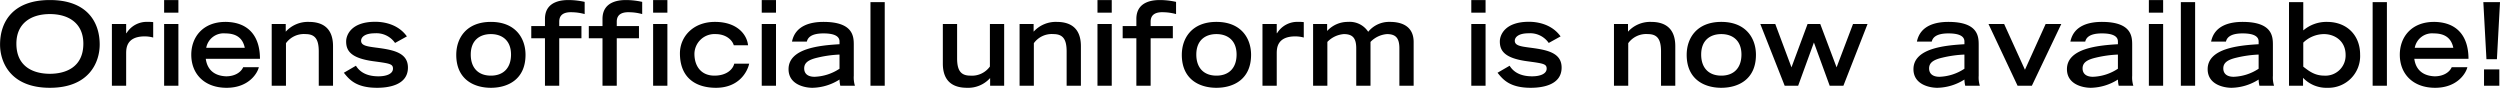 <svg xmlns="http://www.w3.org/2000/svg" width="651.844" height="22.91" viewBox="0 0 651.844 22.91">
  <defs>
    <style>
      .cls-1 {
        fill-rule: evenodd;
      }
    </style>
  </defs>
  <path id="txt3_4.svg" class="cls-1" d="M65.847,2936.49c-4.08,0-8.73-1.68-8.73-7.86,0-5.25,3.75-7.71,8.73-7.71s8.73,2.46,8.73,7.71C74.577,2934.81,69.927,2936.49,65.847,2936.49Zm-12.989-7.62c0,4.53,2.67,11.27,12.99,11.27s12.99-6.74,12.99-11.27c0-5.97-3.39-11.61-12.99-11.61S52.858,2922.9,52.858,2928.87Zm29.16,10.74h3.72v-8.55c0.03-1.14.03-4.29,4.77-4.32a8.07,8.07,0,0,1,2.28.3v-4.02a8.67,8.67,0,0,0-1.32-.06,6.178,6.178,0,0,0-5.64,2.94h-0.09v-2.4h-3.72v16.11Zm13.62,0h3.72V2923.5h-3.72v16.11Zm0-19.05h3.72v-3.3h-3.72v3.3Zm10.98,9.15a4.594,4.594,0,0,1,4.949-3.75c2.67,0,4.53,1.02,5.1,3.75H106.617Zm9.629,5.07c-0.54,1.26-2.1,2.37-4.44,2.37-4.589-.18-5.159-3.54-5.309-4.56h14.129c0-5.82-2.91-9.57-8.97-9.63-5.939,0-8.939,3.99-8.939,8.55,0,5.04,3.45,8.63,9.209,8.63,5.97,0,8.13-4.04,8.4-5.36h-4.08Zm7.44,4.83h3.72v-11.1a5.76,5.76,0,0,1,5.1-2.37c2.49,0,3.45,1.35,3.45,4.53v8.94h3.72v-10.32c0-4.92-2.94-6.33-6.3-6.33a7.8,7.8,0,0,0-6.03,2.55v-2.01h-3.66v16.11Zm35.25-12.87c-2.43-3.39-6.42-3.81-8.25-3.81-6.27,0-7.59,3.45-7.59,5.13,0,2.46,1.26,4.41,7.35,5.19,3.96,0.54,4.86.66,4.86,1.89,0,1.41-1.8,2.01-3.78,2.01-2.34,0-4.59-.66-5.88-2.76l-3.15,1.83c1.38,1.71,3.12,3.92,8.67,3.92,2.61,0,8.04-.53,8.04-5.27,0-3.99-4.02-4.65-8.43-5.22-2.22-.3-3.78-0.51-3.78-1.77,0-.9.9-1.95,3.6-1.95a5.889,5.889,0,0,1,5.25,2.52Zm21.9,13.4c4.41,0,9.03-2.18,9.03-8.6,0-4.32-2.61-8.58-9.03-8.58s-9.029,4.26-9.029,8.58C171.806,2937.96,176.426,2940.14,180.835,2940.14Zm0-3.17c-3.329,0-5.249-2.07-5.249-5.49,0-3.78,2.4-5.34,5.249-5.34,2.82,0,5.25,1.56,5.25,5.34C186.085,2934.9,184.165,2936.97,180.835,2936.97Zm17.82,2.64v-12.39h5.79v-3.18h-5.79v-1.11c0-1.02.33-2.61,3.36-2.49a13.38,13.38,0,0,1,3.27.48v-3.18a20.025,20.025,0,0,0-4.02-.48c-1.23,0-6.33-.06-6.33,4.92v1.86h-3.57v3.18h3.57v12.39h3.72Zm15,0v-12.39h5.79v-3.18h-5.79v-1.11c0-1.02.33-2.61,3.36-2.49a13.38,13.38,0,0,1,3.27.48v-3.18a20.025,20.025,0,0,0-4.02-.48c-1.23,0-6.33-.06-6.33,4.92v1.86h-3.57v3.18h3.57v12.39h3.72Zm9.48,0h3.72V2923.5h-3.72v16.11Zm0-19.05h3.72v-3.3h-3.72v3.3Zm21.15,13.29c-0.33,1.44-1.95,3.12-5.16,3.12-3.57,0-5.22-2.58-5.22-5.67a5.228,5.228,0,0,1,5.52-5.16c2.79,0,4.38,1.62,4.74,2.91h3.72c-0.27-2.73-2.79-6.12-8.7-6.09-5.73.03-9.06,3.96-9.06,8.19,0,6.48,4.23,8.99,9.39,8.99,5.91,0,8.16-4.04,8.67-6.29h-3.9Zm7.17,5.76h3.72V2923.5h-3.72v16.11Zm0-19.05h3.72v-3.3h-3.72v3.3Zm24,8.4c0-2.22-.15-6-7.919-6-3,0-7.29.75-8.19,5.13h3.87c0.21-.87.93-2.13,4.35-2.13,3.059,0,4.169.87,4.169,2.1v0.72c-5.189.3-13.289,1.08-13.289,6.51,0,3.96,4.11,4.85,6.24,4.85a13.6,13.6,0,0,0,7.049-2.15,7.5,7.5,0,0,0,.21,1.62h3.81a7.258,7.258,0,0,1-.3-2.61v-8.04Zm-3.72,6.21a12.534,12.534,0,0,1-6.509,2.1c-1.83,0-2.73-.87-2.7-2.25,0.03-1.41,1.11-2.19,3.42-2.73a29.588,29.588,0,0,1,5.789-.81v3.69Zm8.071,4.44h3.719V2917.8h-3.719v21.81Zm34.859-16.11h-3.72v11.1a5.76,5.76,0,0,1-5.1,2.37c-2.49,0-3.45-1.35-3.45-4.53v-8.94h-3.72v10.32c0,4.92,2.94,6.32,6.3,6.32a7.693,7.693,0,0,0,6.03-2.54v2.01h3.66V2923.5Zm4.02,16.11h3.72v-11.1a5.76,5.76,0,0,1,5.1-2.37c2.49,0,3.45,1.35,3.45,4.53v8.94h3.72v-10.32c0-4.92-2.94-6.33-6.3-6.33a7.8,7.8,0,0,0-6.03,2.55v-2.01h-3.66v16.11Zm20.31,0h3.72V2923.5h-3.72v16.11Zm0-19.05h3.72v-3.3h-3.72v3.3Zm13.86,19.05v-12.39h5.789v-3.18h-5.789v-1.11c0-1.02.33-2.61,3.36-2.49a13.374,13.374,0,0,1,3.269.48v-3.18a20.015,20.015,0,0,0-4.019-.48c-1.23,0-6.33-.06-6.33,4.92v1.86h-3.57v3.18h3.57v12.39h3.72Zm17.16,0.53c4.409,0,9.029-2.18,9.029-8.6,0-4.32-2.61-8.58-9.029-8.58s-9.03,4.26-9.03,8.58C360.984,2937.96,365.6,2940.14,370.014,2940.14Zm0-3.17c-3.33,0-5.25-2.07-5.25-5.49,0-3.78,2.4-5.34,5.25-5.34,2.819,0,5.249,1.56,5.249,5.34C375.263,2934.9,373.343,2936.97,370.014,2936.97Zm12,2.64h3.72v-8.55c0.03-1.14.03-4.29,4.77-4.32a8.07,8.07,0,0,1,2.28.3v-4.02a8.671,8.671,0,0,0-1.32-.06,6.179,6.179,0,0,0-5.64,2.94h-0.09v-2.4h-3.72v16.11Zm13.2,0h3.72v-11.43a6.675,6.675,0,0,1,4.29-2.04c2.28,0,3.24,1.02,3.24,3.72v9.75h3.719v-11.43a6.675,6.675,0,0,1,4.29-2.04c2.28,0,3.24,1.02,3.24,3.72v9.75h3.72v-11.4c0-3.75-2.58-5.25-6.18-5.25a7.012,7.012,0,0,0-5.67,2.58,5.742,5.742,0,0,0-5.249-2.58,7.271,7.271,0,0,0-5.46,2.37v-1.83h-3.66v16.11Zm41.25,0h3.72V2923.5h-3.72v16.11Zm0-19.05h3.72v-3.3h-3.72v3.3Zm23.279,6.18c-2.43-3.39-6.42-3.81-8.249-3.81-6.27,0-7.59,3.45-7.59,5.13,0,2.46,1.26,4.41,7.35,5.19,3.959,0.54,4.859.66,4.859,1.89,0,1.41-1.8,2.01-3.78,2.01-2.339,0-4.589-.66-5.879-2.76l-3.15,1.83c1.38,1.71,3.12,3.92,8.669,3.92,2.61,0,8.04-.53,8.04-5.27,0-3.99-4.02-4.65-8.429-5.22-2.22-.3-3.78-0.51-3.78-1.77,0-.9.9-1.95,3.6-1.95a5.888,5.888,0,0,1,5.249,2.52Zm13.92,12.87h3.72v-11.1a5.76,5.76,0,0,1,5.1-2.37c2.49,0,3.45,1.35,3.45,4.53v8.94h3.72v-10.32c0-4.92-2.94-6.33-6.3-6.33a7.8,7.8,0,0,0-6.03,2.55v-2.01h-3.66v16.11Zm27.99,0.53c4.41,0,9.029-2.18,9.029-8.6,0-4.32-2.609-8.58-9.029-8.58s-9.03,4.26-9.03,8.58C492.622,2937.96,497.242,2940.14,501.652,2940.14Zm0-3.17c-3.33,0-5.25-2.07-5.25-5.49,0-3.78,2.4-5.34,5.25-5.34,2.82,0,5.25,1.56,5.25,5.34C506.9,2934.9,504.982,2936.97,501.652,2936.97Zm28.259,2.64h3.57l6.3-16.11H536l-4.29,11.31-4.26-11.31h-3.3l-4.2,11.31-4.229-11.31h-3.9l6.359,16.11h3.51l4.11-11.28Zm38.849-10.65c0-2.22-.15-6-7.919-6-3,0-7.29.75-8.19,5.13h3.87c0.21-.87.93-2.13,4.35-2.13,3.06,0,4.169.87,4.169,2.1v0.72c-5.189.3-13.289,1.08-13.289,6.51,0,3.96,4.11,4.85,6.24,4.85a13.6,13.6,0,0,0,7.049-2.15,7.5,7.5,0,0,0,.21,1.62h3.81a7.258,7.258,0,0,1-.3-2.61v-8.04Zm-3.72,6.21a12.531,12.531,0,0,1-6.509,2.1c-1.83,0-2.73-.87-2.7-2.25,0.03-1.41,1.11-2.19,3.42-2.73a29.6,29.6,0,0,1,5.789-.81v3.69Zm6.271-11.67,7.589,16.11h3.72l7.68-16.11h-4.08l-5.4,11.94-5.429-11.94h-4.08Zm37.469,5.46c0-2.22-.15-6-7.92-6-3,0-7.29.75-8.189,5.13h3.869c0.21-.87.93-2.13,4.35-2.13,3.06,0,4.17.87,4.17,2.1v0.72c-5.19.3-13.289,1.08-13.289,6.51,0,3.96,4.109,4.85,6.239,4.85a13.606,13.606,0,0,0,7.05-2.15,7.5,7.5,0,0,0,.21,1.62h3.81a7.258,7.258,0,0,1-.3-2.61v-8.04Zm-3.72,6.21a12.538,12.538,0,0,1-6.51,2.1c-1.83,0-2.73-.87-2.7-2.25,0.03-1.41,1.11-2.19,3.42-2.73a29.6,29.6,0,0,1,5.79-.81v3.69Zm8.07,4.44h3.72V2923.5h-3.72v16.11Zm0-19.05h3.72v-3.3h-3.72v3.3Zm8.34,19.05h3.72V2917.8h-3.72v21.81Zm24-10.65c0-2.22-.15-6-7.92-6-3,0-7.29.75-8.19,5.13h3.87c0.21-.87.93-2.13,4.35-2.13,3.06,0,4.17.87,4.17,2.1v0.72c-5.19.3-13.29,1.08-13.29,6.51,0,3.96,4.11,4.85,6.24,4.85a13.606,13.606,0,0,0,7.05-2.15,7.5,7.5,0,0,0,.21,1.62h3.81a7.258,7.258,0,0,1-.3-2.61v-8.04Zm-3.72,6.21a12.538,12.538,0,0,1-6.51,2.1c-1.83,0-2.73-.87-2.7-2.25,0.03-1.41,1.11-2.19,3.42-2.73a29.6,29.6,0,0,1,5.79-.81v3.69Zm7.92,4.44h3.66v-2.07a8.4,8.4,0,0,0,6.39,2.6,8.269,8.269,0,0,0,8.489-8.69c0-4.89-3.33-8.49-8.639-8.49a9.277,9.277,0,0,0-6.18,2.22v-7.38h-3.72v21.81Zm3.72-11.25a7.865,7.865,0,0,1,5.37-2.22c2.849,0,5.669,1.8,5.669,5.43a5.245,5.245,0,0,1-5.549,5.4c-2.55,0-4.05-1.23-5.49-2.34v-6.27Zm18.09,11.25H675.2V2917.8H671.48v21.81Zm10.979-9.9a4.594,4.594,0,0,1,4.95-3.75c2.67,0,4.53,1.02,5.1,3.75h-10.05Zm9.63,5.07c-0.54,1.26-2.1,2.37-4.44,2.37-4.59-.18-5.16-3.54-5.31-4.56h14.13c0-5.82-2.91-9.57-8.97-9.63-5.94,0-8.939,3.99-8.939,8.55,0,5.04,3.449,8.63,9.209,8.63,5.97,0,8.13-4.04,8.4-5.36h-4.08Zm8.25-16.98,0.81,14.88h2.73l0.81-14.88h-4.35Zm0.18,21.81h3.99v-4.26h-3.99v4.26Z" transform="translate(-52.844 -2917.25)"/>
</svg>
